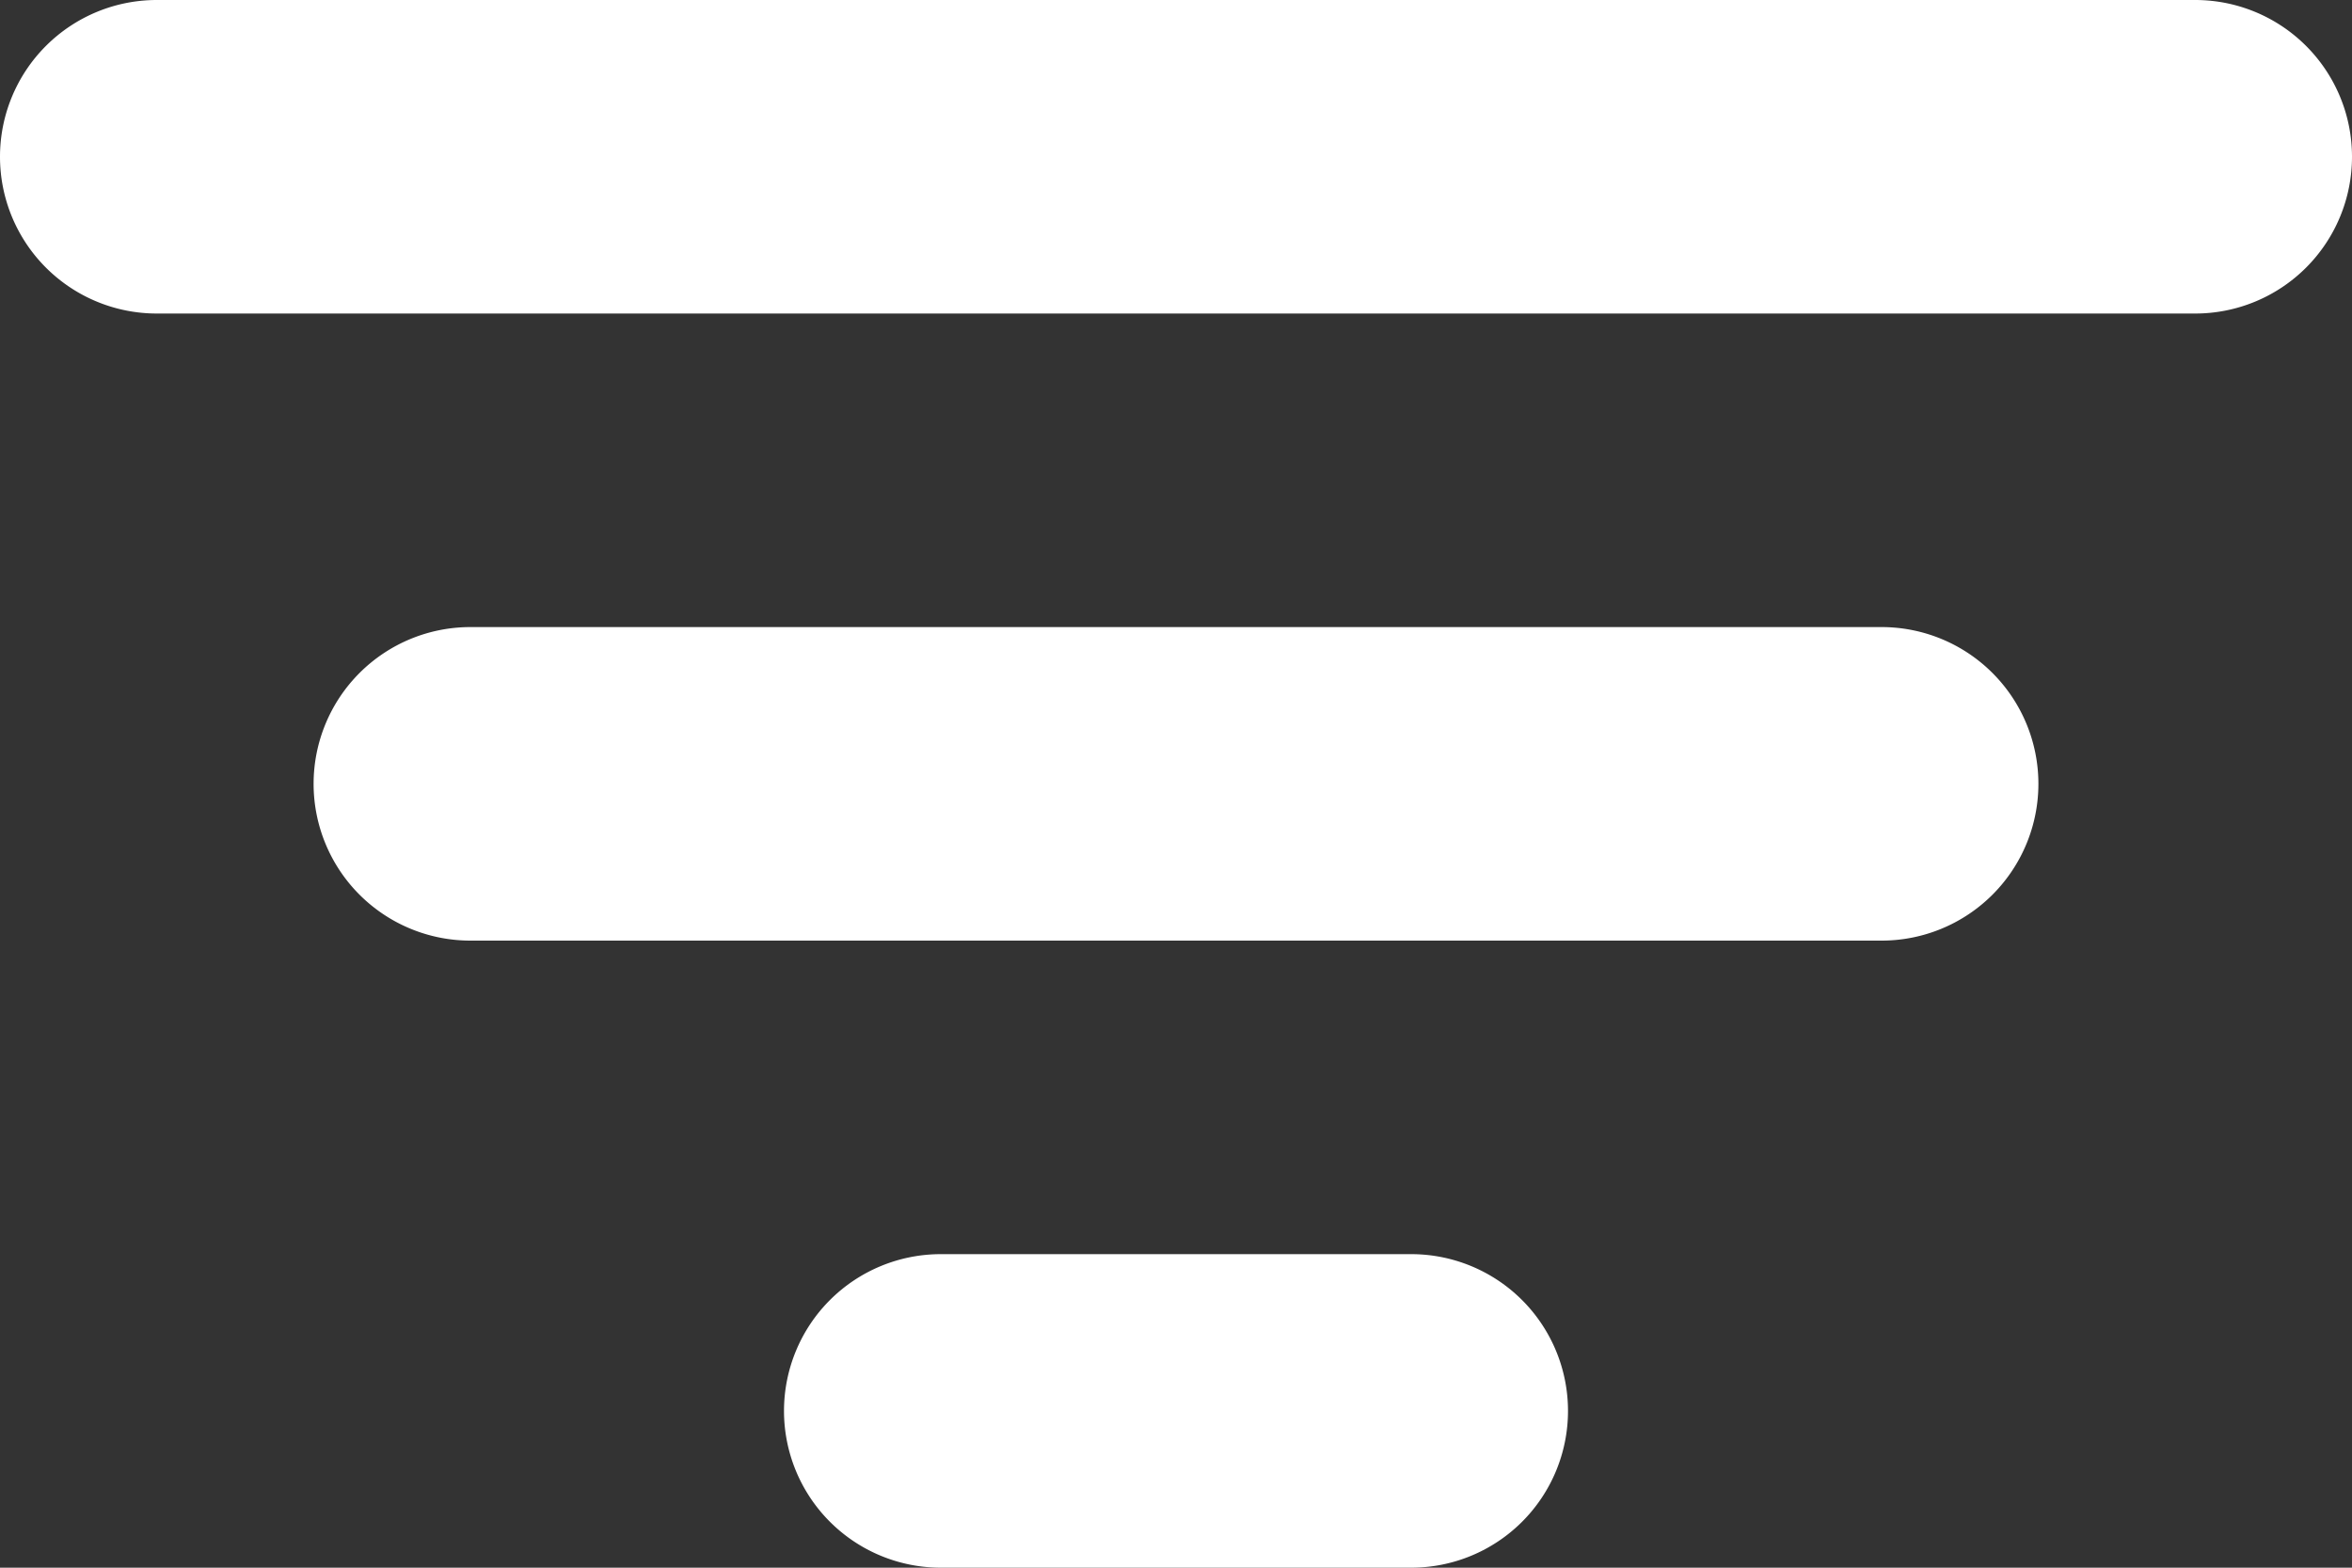 <svg width="15" height="10" xmlns="http://www.w3.org/2000/svg"><rect width="100%" height="100%" fill="#333333" stroke="none"/><path d="M1 0h13a1 1 0 010 2H1a1 1 0 110-2zm2 4h9a1 1 0 010 2H3a1 1 0 110-2zm3 4h3a1 1 0 110 2H6a1 1 0 110-2z" fill="#FFF" fill-rule="evenodd"/></svg>